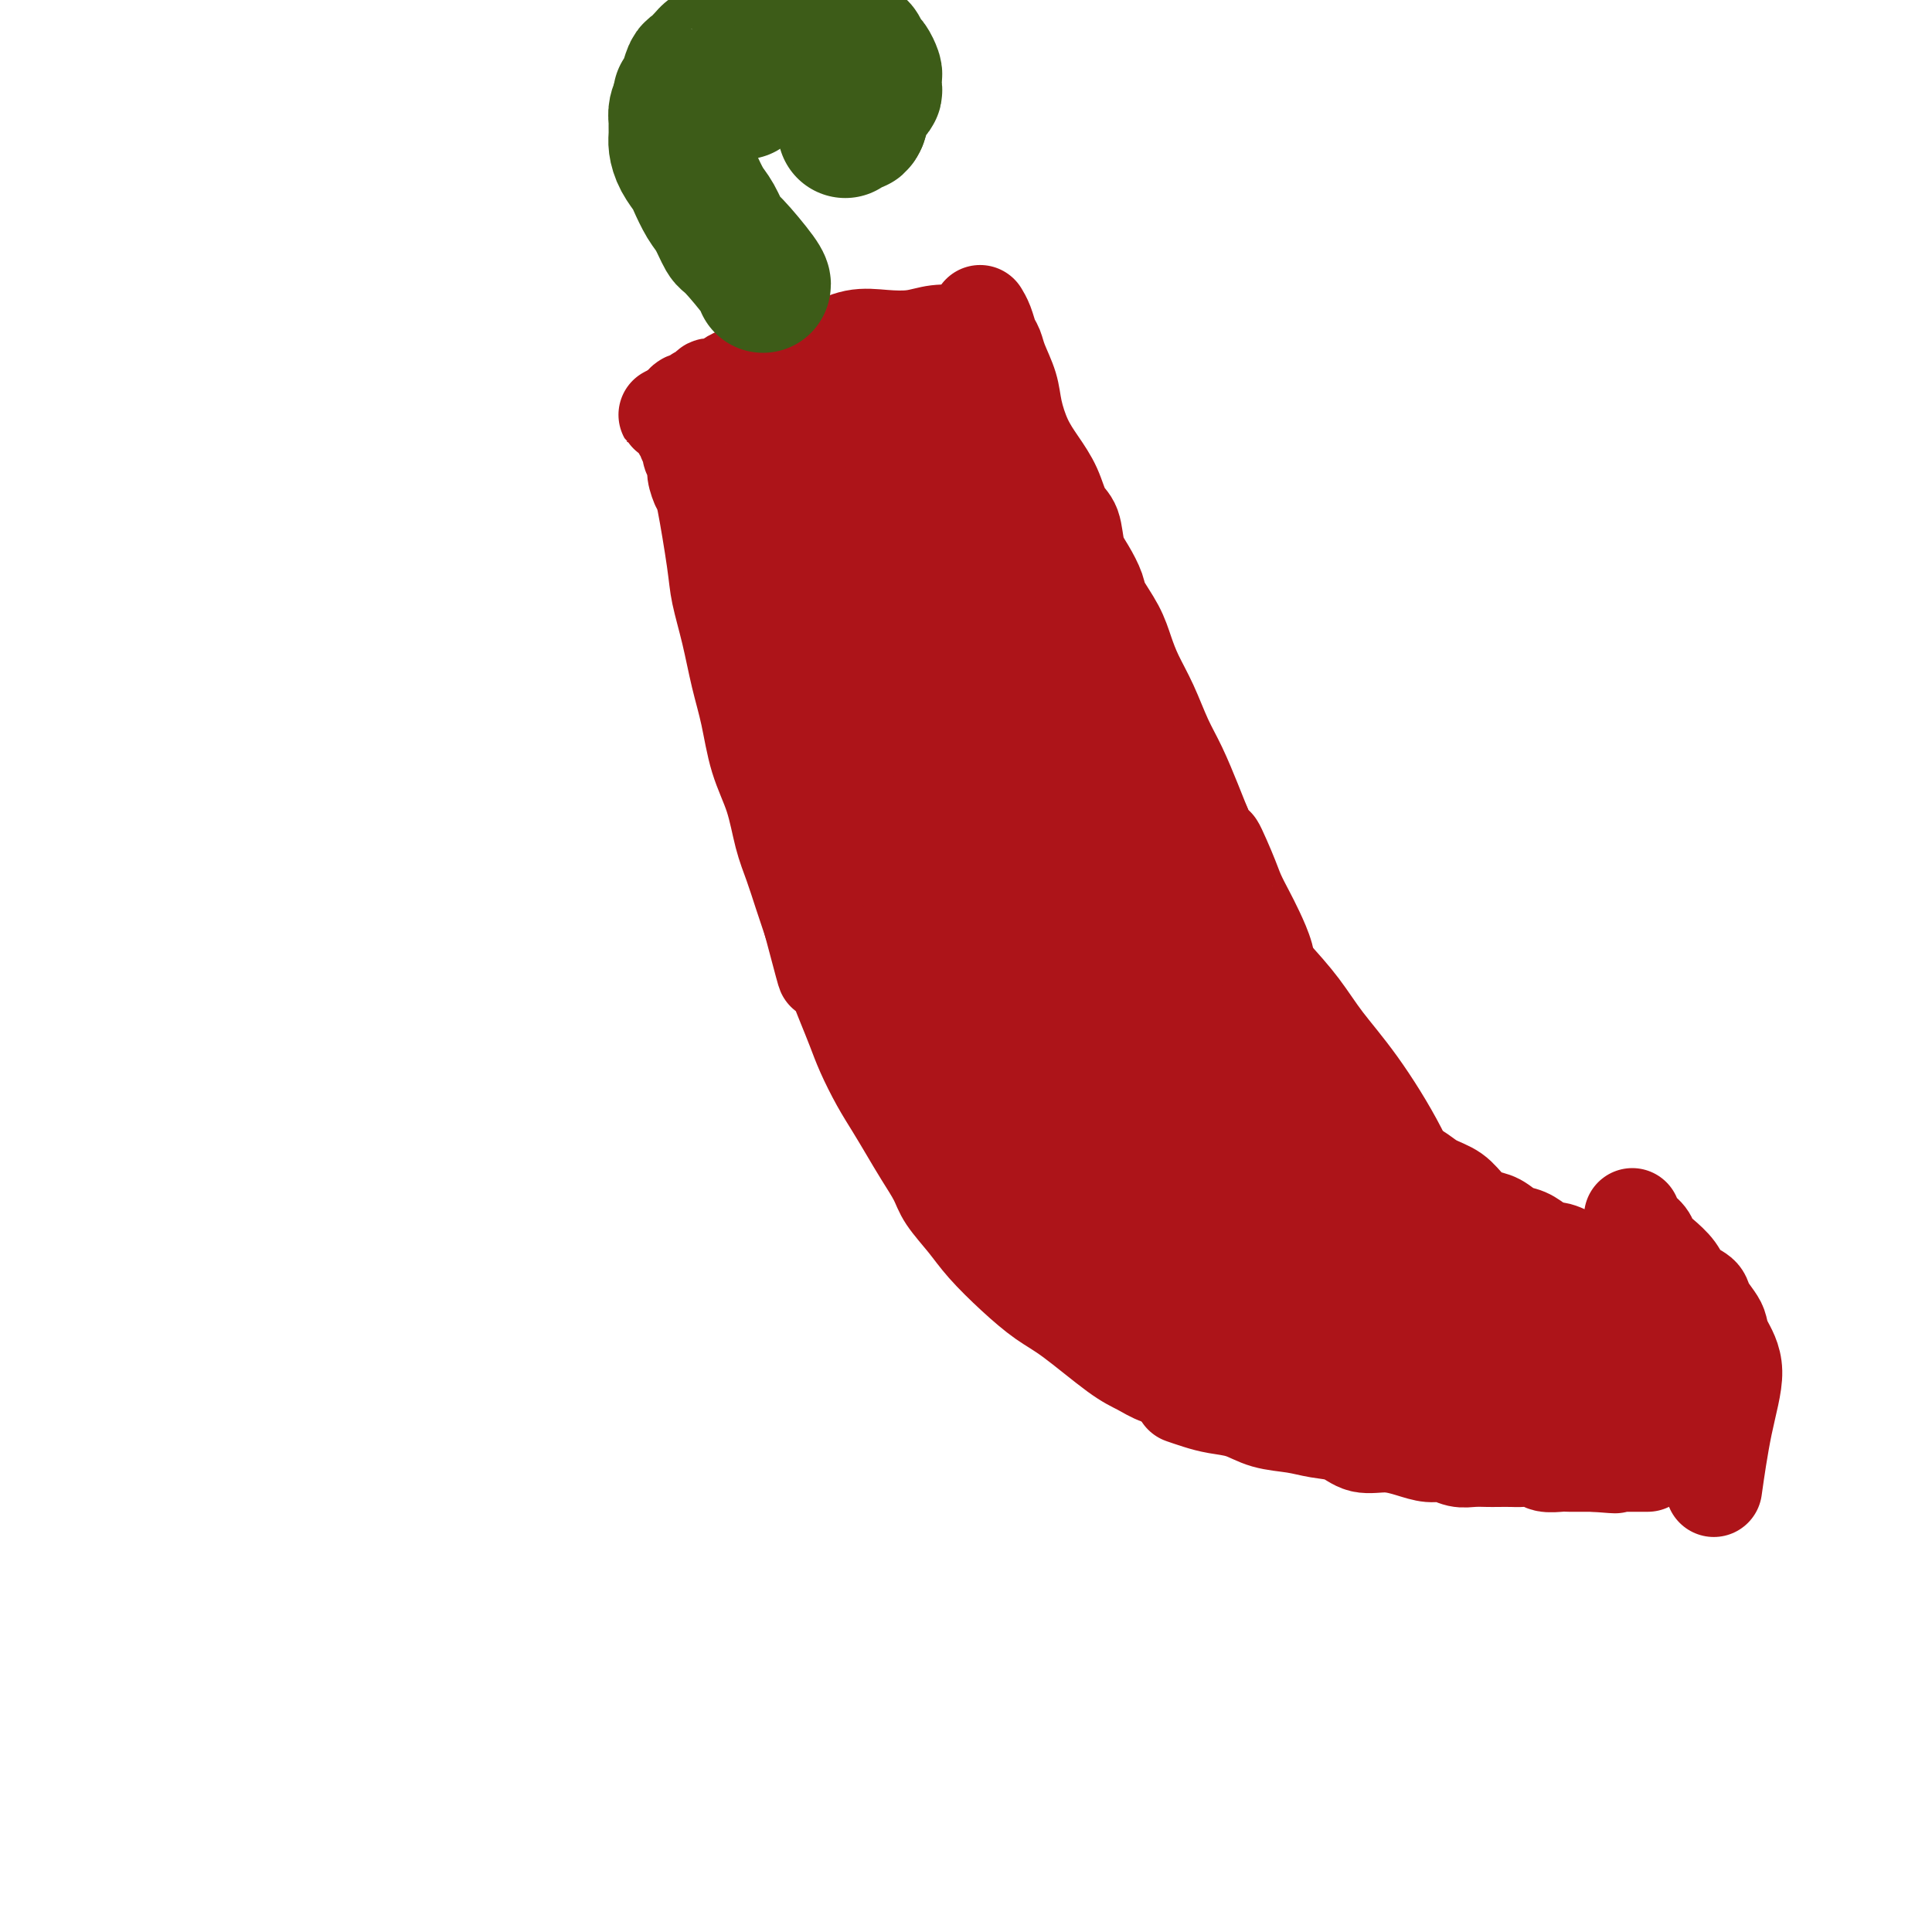 <svg viewBox='0 0 400 400' version='1.1' xmlns='http://www.w3.org/2000/svg' xmlns:xlink='http://www.w3.org/1999/xlink'><g fill='none' stroke='#AD1419' stroke-width='20' stroke-linecap='round' stroke-linejoin='round'><path d='M202,69c-0.059,0.002 -0.117,0.004 0,0c0.117,-0.004 0.410,-0.015 0,0c-0.410,0.015 -1.521,0.055 -3,0c-1.479,-0.055 -3.324,-0.204 -5,0c-1.676,0.204 -3.182,0.761 -5,1c-1.818,0.239 -3.949,0.161 -6,0c-2.051,-0.161 -4.022,-0.404 -6,0c-1.978,0.404 -3.965,1.455 -6,2c-2.035,0.545 -4.120,0.585 -6,1c-1.880,0.415 -3.554,1.207 -5,2c-1.446,0.793 -2.662,1.589 -4,2c-1.338,0.411 -2.796,0.439 -4,1c-1.204,0.561 -2.154,1.657 -3,2c-0.846,0.343 -1.588,-0.067 -2,0c-0.412,0.067 -0.492,0.610 -1,1c-0.508,0.390 -1.442,0.626 -2,1c-0.558,0.374 -0.741,0.888 -1,1c-0.259,0.112 -0.595,-0.176 -1,0c-0.405,0.176 -0.878,0.817 -1,1c-0.122,0.183 0.108,-0.090 0,0c-0.108,0.090 -0.554,0.545 -1,1'/><path d='M140,85c-3.851,1.807 -0.979,0.326 0,0c0.979,-0.326 0.065,0.504 0,1c-0.065,0.496 0.719,0.658 1,1c0.281,0.342 0.060,0.864 0,1c-0.060,0.136 0.040,-0.114 0,0c-0.040,0.114 -0.222,0.593 0,1c0.222,0.407 0.848,0.742 1,1c0.152,0.258 -0.170,0.438 0,1c0.170,0.562 0.834,1.507 1,2c0.166,0.493 -0.164,0.535 0,1c0.164,0.465 0.821,1.352 1,2c0.179,0.648 -0.122,1.058 0,2c0.122,0.942 0.666,2.415 1,3c0.334,0.585 0.460,0.282 1,3c0.540,2.718 1.496,8.456 2,12c0.504,3.544 0.557,4.893 1,7c0.443,2.107 1.277,4.973 2,8c0.723,3.027 1.334,6.216 2,9c0.666,2.784 1.386,5.163 2,8c0.614,2.837 1.123,6.133 2,9c0.877,2.867 2.122,5.304 3,8c0.878,2.696 1.390,5.650 2,8c0.610,2.350 1.318,4.094 2,6c0.682,1.906 1.338,3.973 2,6c0.662,2.027 1.331,4.013 2,6'/><path d='M168,191c4.628,17.457 2.198,8.099 2,6c-0.198,-2.099 1.837,3.060 3,6c1.163,2.940 1.455,3.660 2,5c0.545,1.340 1.342,3.298 2,5c0.658,1.702 1.176,3.146 2,5c0.824,1.854 1.954,4.117 3,6c1.046,1.883 2.008,3.388 3,5c0.992,1.612 2.015,3.333 3,5c0.985,1.667 1.931,3.280 3,5c1.069,1.720 2.262,3.547 3,5c0.738,1.453 1.022,2.532 2,4c0.978,1.468 2.651,3.327 4,5c1.349,1.673 2.373,3.162 4,5c1.627,1.838 3.856,4.025 6,6c2.144,1.975 4.204,3.737 6,5c1.796,1.263 3.327,2.025 6,4c2.673,1.975 6.488,5.163 9,7c2.512,1.837 3.723,2.325 5,3c1.277,0.675 2.621,1.539 4,2c1.379,0.461 2.793,0.519 4,1c1.207,0.481 2.206,1.387 3,2c0.794,0.613 1.383,0.935 2,1c0.617,0.065 1.262,-0.126 2,0c0.738,0.126 1.571,0.570 2,1c0.429,0.430 0.455,0.847 1,1c0.545,0.153 1.608,0.041 2,0c0.392,-0.041 0.112,-0.012 0,0c-0.112,0.012 -0.056,0.006 0,0'/><path d='M203,65c-0.006,-0.011 -0.013,-0.021 0,0c0.013,0.021 0.045,0.074 0,0c-0.045,-0.074 -0.168,-0.275 0,0c0.168,0.275 0.626,1.027 1,2c0.374,0.973 0.663,2.166 1,3c0.337,0.834 0.723,1.310 1,2c0.277,0.690 0.447,1.594 1,3c0.553,1.406 1.489,3.316 2,5c0.511,1.684 0.598,3.144 1,5c0.402,1.856 1.120,4.108 2,6c0.880,1.892 1.923,3.423 3,5c1.077,1.577 2.189,3.201 3,5c0.811,1.799 1.321,3.773 2,5c0.679,1.227 1.528,1.705 2,3c0.472,1.295 0.567,3.405 1,5c0.433,1.595 1.204,2.673 2,4c0.796,1.327 1.616,2.902 2,4c0.384,1.098 0.332,1.719 1,3c0.668,1.281 2.055,3.223 3,5c0.945,1.777 1.449,3.389 2,5c0.551,1.611 1.148,3.221 2,5c0.852,1.779 1.957,3.728 3,6c1.043,2.272 2.022,4.867 3,7c0.978,2.133 1.956,3.805 3,6c1.044,2.195 2.156,4.913 3,7c0.844,2.087 1.422,3.544 2,5'/><path d='M249,171c7.700,17.355 3.950,7.743 3,5c-0.950,-2.743 0.901,1.382 2,4c1.099,2.618 1.445,3.730 2,5c0.555,1.270 1.319,2.698 2,4c0.681,1.302 1.281,2.477 2,4c0.719,1.523 1.558,3.394 2,5c0.442,1.606 0.488,2.947 1,4c0.512,1.053 1.489,1.818 2,3c0.511,1.182 0.556,2.781 1,4c0.444,1.219 1.289,2.060 2,3c0.711,0.940 1.289,1.981 2,3c0.711,1.019 1.555,2.016 2,3c0.445,0.984 0.489,1.954 1,3c0.511,1.046 1.488,2.167 2,3c0.512,0.833 0.560,1.377 1,2c0.440,0.623 1.271,1.325 2,2c0.729,0.675 1.354,1.321 2,2c0.646,0.679 1.313,1.389 2,2c0.687,0.611 1.395,1.122 2,2c0.605,0.878 1.109,2.122 2,3c0.891,0.878 2.171,1.389 3,2c0.829,0.611 1.208,1.322 2,2c0.792,0.678 1.997,1.323 3,2c1.003,0.677 1.805,1.385 3,2c1.195,0.615 2.784,1.139 4,2c1.216,0.861 2.058,2.061 3,3c0.942,0.939 1.985,1.616 3,2c1.015,0.384 2.004,0.474 3,1c0.996,0.526 1.999,1.488 3,2c1.001,0.512 2.000,0.575 3,1c1.000,0.425 2.000,1.213 3,2'/><path d='M319,258c4.867,2.826 3.033,1.392 3,1c-0.033,-0.392 1.734,0.258 3,1c1.266,0.742 2.029,1.575 3,2c0.971,0.425 2.148,0.443 3,1c0.852,0.557 1.377,1.652 2,2c0.623,0.348 1.344,-0.050 2,0c0.656,0.050 1.248,0.550 2,1c0.752,0.450 1.664,0.852 2,1c0.336,0.148 0.096,0.042 0,0c-0.096,-0.042 -0.048,-0.021 0,0'/><path d='M245,289c0.067,0.023 0.135,0.047 0,0c-0.135,-0.047 -0.471,-0.163 0,0c0.471,0.163 1.749,0.607 3,1c1.251,0.393 2.476,0.736 4,1c1.524,0.264 3.349,0.451 5,1c1.651,0.549 3.129,1.461 5,2c1.871,0.539 4.134,0.704 6,1c1.866,0.296 3.335,0.723 5,1c1.665,0.277 3.527,0.404 5,1c1.473,0.596 2.558,1.661 4,2c1.442,0.339 3.243,-0.049 5,0c1.757,0.049 3.470,0.535 5,1c1.530,0.465 2.875,0.909 4,1c1.125,0.091 2.029,-0.172 3,0c0.971,0.172 2.007,0.778 3,1c0.993,0.222 1.941,0.060 3,0c1.059,-0.060 2.227,-0.017 3,0c0.773,0.017 1.151,0.008 2,0c0.849,-0.008 2.171,-0.016 3,0c0.829,0.016 1.166,0.057 2,0c0.834,-0.057 2.167,-0.211 3,0c0.833,0.211 1.168,0.789 2,1c0.832,0.211 2.161,0.057 3,0c0.839,-0.057 1.187,-0.015 2,0c0.813,0.015 2.089,0.004 3,0c0.911,-0.004 1.455,-0.002 2,0'/><path d='M330,303c7.779,0.619 3.226,0.166 2,0c-1.226,-0.166 0.873,-0.044 2,0c1.127,0.044 1.281,0.012 2,0c0.719,-0.012 2.001,-0.003 3,0c0.999,0.003 1.714,0.001 2,0c0.286,-0.001 0.143,-0.000 0,0'/><path d='M338,252c-0.004,-0.013 -0.008,-0.026 0,0c0.008,0.026 0.029,0.090 0,0c-0.029,-0.090 -0.108,-0.334 0,0c0.108,0.334 0.403,1.247 1,2c0.597,0.753 1.495,1.346 2,2c0.505,0.654 0.615,1.369 1,2c0.385,0.631 1.044,1.179 2,2c0.956,0.821 2.210,1.914 3,3c0.790,1.086 1.115,2.163 2,3c0.885,0.837 2.330,1.433 3,2c0.670,0.567 0.567,1.105 1,2c0.433,0.895 1.403,2.146 2,3c0.597,0.854 0.822,1.309 1,2c0.178,0.691 0.310,1.616 1,3c0.690,1.384 1.937,3.227 2,6c0.063,2.773 -1.060,6.477 -2,11c-0.940,4.523 -1.697,9.864 -2,12c-0.303,2.136 -0.151,1.068 0,0'/><path d='M347,289c-0.003,-0.003 -0.006,-0.006 0,0c0.006,0.006 0.022,0.020 0,0c-0.022,-0.020 -0.083,-0.076 0,0c0.083,0.076 0.311,0.282 0,0c-0.311,-0.282 -1.162,-1.053 -3,-2c-1.838,-0.947 -4.664,-2.069 -9,-3c-4.336,-0.931 -10.183,-1.672 -15,-3c-4.817,-1.328 -8.605,-3.242 -15,-5c-6.395,-1.758 -15.399,-3.359 -19,-4c-3.601,-0.641 -1.801,-0.320 0,0'/></g>
<g fill='none' stroke='#AD1419' stroke-width='28' stroke-linecap='round' stroke-linejoin='round'><path d='M200,157c0.450,1.207 0.900,2.415 2,5c1.100,2.585 2.850,6.548 6,11c3.150,4.452 7.701,9.394 12,15c4.299,5.606 8.345,11.877 13,17c4.655,5.123 9.918,9.098 14,13c4.082,3.902 6.982,7.731 10,11c3.018,3.269 6.153,5.977 9,8c2.847,2.023 5.407,3.362 8,5c2.593,1.638 5.218,3.577 7,5c1.782,1.423 2.720,2.332 4,3c1.280,0.668 2.902,1.097 4,2c1.098,0.903 1.671,2.282 2,3c0.329,0.718 0.412,0.776 1,1c0.588,0.224 1.680,0.613 2,1c0.320,0.387 -0.133,0.771 0,1c0.133,0.229 0.852,0.304 1,0c0.148,-0.304 -0.277,-0.988 -1,-2c-0.723,-1.012 -1.746,-2.352 -3,-5c-1.254,-2.648 -2.740,-6.606 -5,-11c-2.260,-4.394 -5.293,-9.226 -8,-13c-2.707,-3.774 -5.089,-6.489 -7,-9c-1.911,-2.511 -3.350,-4.817 -5,-7c-1.650,-2.183 -3.511,-4.242 -6,-7c-2.489,-2.758 -5.605,-6.213 -9,-10c-3.395,-3.787 -7.068,-7.904 -11,-11c-3.932,-3.096 -8.123,-5.170 -11,-7c-2.877,-1.830 -4.438,-3.415 -6,-5'/><path d='M223,171c-3.268,-2.086 -2.939,-1.300 -3,-1c-0.061,0.300 -0.512,0.114 -1,0c-0.488,-0.114 -1.013,-0.158 -1,0c0.013,0.158 0.563,0.516 1,1c0.437,0.484 0.760,1.094 2,3c1.240,1.906 3.398,5.109 6,9c2.602,3.891 5.648,8.471 9,13c3.352,4.529 7.012,9.008 10,13c2.988,3.992 5.306,7.497 8,11c2.694,3.503 5.765,7.004 8,10c2.235,2.996 3.633,5.486 6,8c2.367,2.514 5.703,5.050 8,7c2.297,1.950 3.557,3.313 5,5c1.443,1.687 3.071,3.699 5,5c1.929,1.301 4.159,1.893 6,3c1.841,1.107 3.295,2.731 5,4c1.705,1.269 3.663,2.182 5,3c1.337,0.818 2.052,1.540 3,2c0.948,0.460 2.128,0.659 3,1c0.872,0.341 1.438,0.825 2,1c0.562,0.175 1.122,0.043 2,0c0.878,-0.043 2.073,0.003 3,0c0.927,-0.003 1.584,-0.056 2,0c0.416,0.056 0.589,0.223 1,0c0.411,-0.223 1.058,-0.834 2,-1c0.942,-0.166 2.177,0.113 3,0c0.823,-0.113 1.234,-0.619 2,-1c0.766,-0.381 1.886,-0.638 3,-1c1.114,-0.362 2.223,-0.828 3,-1c0.777,-0.172 1.222,-0.049 2,0c0.778,0.049 1.889,0.025 3,0'/><path d='M336,265c4.053,-0.436 2.185,0.475 2,1c-0.185,0.525 1.312,0.665 2,1c0.688,0.335 0.565,0.864 1,1c0.435,0.136 1.427,-0.122 2,0c0.573,0.122 0.728,0.624 1,1c0.272,0.376 0.661,0.627 1,1c0.339,0.373 0.627,0.870 1,1c0.373,0.130 0.832,-0.106 1,0c0.168,0.106 0.046,0.553 0,1c-0.046,0.447 -0.015,0.894 0,1c0.015,0.106 0.015,-0.130 0,0c-0.015,0.130 -0.045,0.626 0,1c0.045,0.374 0.163,0.625 0,1c-0.163,0.375 -0.609,0.874 -1,1c-0.391,0.126 -0.726,-0.121 -1,0c-0.274,0.121 -0.485,0.609 -1,1c-0.515,0.391 -1.333,0.686 -2,1c-0.667,0.314 -1.181,0.648 -2,1c-0.819,0.352 -1.941,0.720 -3,1c-1.059,0.280 -2.055,0.470 -3,1c-0.945,0.530 -1.841,1.400 -3,2c-1.159,0.600 -2.582,0.931 -4,1c-1.418,0.069 -2.832,-0.125 -4,0c-1.168,0.125 -2.091,0.569 -3,1c-0.909,0.431 -1.803,0.847 -3,1c-1.197,0.153 -2.698,0.041 -4,0c-1.302,-0.041 -2.407,-0.011 -4,0c-1.593,0.011 -3.674,0.003 -5,0c-1.326,-0.003 -1.895,-0.001 -3,0c-1.105,0.001 -2.744,0.000 -4,0c-1.256,-0.000 -2.128,-0.000 -3,0'/><path d='M294,286c-5.675,0.147 -3.361,-0.485 -3,-1c0.361,-0.515 -1.229,-0.912 -3,-1c-1.771,-0.088 -3.721,0.135 -5,0c-1.279,-0.135 -1.885,-0.628 -3,-1c-1.115,-0.372 -2.737,-0.624 -4,-1c-1.263,-0.376 -2.166,-0.876 -3,-1c-0.834,-0.124 -1.600,0.126 -2,0c-0.400,-0.126 -0.436,-0.630 -1,-1c-0.564,-0.370 -1.658,-0.607 -2,-1c-0.342,-0.393 0.066,-0.944 0,-1c-0.066,-0.056 -0.606,0.381 -1,0c-0.394,-0.381 -0.641,-1.580 -1,-2c-0.359,-0.420 -0.828,-0.061 -1,-1c-0.172,-0.939 -0.046,-3.176 0,-4c0.046,-0.824 0.013,-0.235 0,0c-0.013,0.235 -0.007,0.118 0,0'/><path d='M350,290c0.014,-0.008 0.027,-0.016 0,0c-0.027,0.016 -0.095,0.056 0,0c0.095,-0.056 0.355,-0.206 0,0c-0.355,0.206 -1.323,0.769 -3,1c-1.677,0.231 -4.062,0.129 -6,0c-1.938,-0.129 -3.430,-0.286 -5,0c-1.570,0.286 -3.220,1.016 -5,1c-1.780,-0.016 -3.690,-0.777 -5,-1c-1.310,-0.223 -2.019,0.091 -3,0c-0.981,-0.091 -2.232,-0.587 -3,-1c-0.768,-0.413 -1.052,-0.741 -2,-1c-0.948,-0.259 -2.562,-0.447 -4,-1c-1.438,-0.553 -2.702,-1.472 -4,-2c-1.298,-0.528 -2.631,-0.666 -4,-1c-1.369,-0.334 -2.775,-0.864 -4,-1c-1.225,-0.136 -2.270,0.122 -3,0c-0.730,-0.122 -1.143,-0.624 -2,-1c-0.857,-0.376 -2.156,-0.626 -3,-1c-0.844,-0.374 -1.232,-0.873 -2,-1c-0.768,-0.127 -1.915,0.119 -3,0c-1.085,-0.119 -2.108,-0.604 -3,-1c-0.892,-0.396 -1.651,-0.704 -3,-1c-1.349,-0.296 -3.286,-0.580 -5,-1c-1.714,-0.420 -3.204,-0.977 -5,-2c-1.796,-1.023 -3.898,-2.511 -6,-4'/><path d='M267,272c-9.877,-4.040 -6.571,-4.640 -7,-6c-0.429,-1.360 -4.593,-3.481 -8,-6c-3.407,-2.519 -6.058,-5.435 -8,-8c-1.942,-2.565 -3.174,-4.778 -5,-7c-1.826,-2.222 -4.245,-4.452 -6,-7c-1.755,-2.548 -2.847,-5.412 -5,-9c-2.153,-3.588 -5.368,-7.900 -8,-13c-2.632,-5.100 -4.683,-10.990 -7,-16c-2.317,-5.010 -4.902,-9.141 -7,-13c-2.098,-3.859 -3.710,-7.447 -5,-10c-1.290,-2.553 -2.258,-4.071 -3,-5c-0.742,-0.929 -1.259,-1.268 -2,-2c-0.741,-0.732 -1.706,-1.857 -2,-2c-0.294,-0.143 0.085,0.696 1,2c0.915,1.304 2.367,3.074 5,7c2.633,3.926 6.447,10.009 12,17c5.553,6.991 12.845,14.889 19,22c6.155,7.111 11.173,13.435 16,18c4.827,4.565 9.464,7.370 13,10c3.536,2.630 5.970,5.087 8,7c2.030,1.913 3.655,3.284 5,4c1.345,0.716 2.410,0.776 3,1c0.590,0.224 0.704,0.612 1,1c0.296,0.388 0.773,0.775 1,1c0.227,0.225 0.205,0.287 0,0c-0.205,-0.287 -0.594,-0.923 -2,-3c-1.406,-2.077 -3.830,-5.593 -8,-11c-4.170,-5.407 -10.085,-12.703 -16,-20'/><path d='M252,224c-7.096,-8.669 -11.838,-13.341 -16,-17c-4.162,-3.659 -7.746,-6.304 -10,-8c-2.254,-1.696 -3.177,-2.441 -4,-3c-0.823,-0.559 -1.545,-0.930 -2,-1c-0.455,-0.070 -0.644,0.162 -1,0c-0.356,-0.162 -0.880,-0.716 -1,-1c-0.120,-0.284 0.163,-0.297 0,0c-0.163,0.297 -0.773,0.903 -1,1c-0.227,0.097 -0.071,-0.317 0,0c0.071,0.317 0.058,1.364 0,2c-0.058,0.636 -0.161,0.860 0,2c0.161,1.140 0.587,3.195 1,6c0.413,2.805 0.814,6.360 2,10c1.186,3.640 3.155,7.365 5,11c1.845,3.635 3.564,7.180 5,10c1.436,2.820 2.589,4.917 4,7c1.411,2.083 3.081,4.154 5,6c1.919,1.846 4.086,3.469 6,5c1.914,1.531 3.576,2.970 5,4c1.424,1.030 2.609,1.652 4,2c1.391,0.348 2.988,0.423 4,1c1.012,0.577 1.441,1.657 2,2c0.559,0.343 1.249,-0.051 2,0c0.751,0.051 1.561,0.546 2,1c0.439,0.454 0.505,0.866 1,1c0.495,0.134 1.417,-0.011 2,0c0.583,0.011 0.826,0.178 1,0c0.174,-0.178 0.278,-0.702 0,-1c-0.278,-0.298 -0.936,-0.371 -2,-1c-1.064,-0.629 -2.532,-1.815 -4,-3'/><path d='M262,260c-2.192,-1.492 -5.173,-2.720 -8,-4c-2.827,-1.280 -5.501,-2.610 -8,-4c-2.499,-1.390 -4.823,-2.840 -7,-4c-2.177,-1.160 -4.206,-2.030 -6,-3c-1.794,-0.970 -3.354,-2.038 -5,-3c-1.646,-0.962 -3.379,-1.816 -5,-3c-1.621,-1.184 -3.131,-2.698 -5,-4c-1.869,-1.302 -4.096,-2.392 -6,-4c-1.904,-1.608 -3.484,-3.734 -5,-6c-1.516,-2.266 -2.967,-4.673 -5,-8c-2.033,-3.327 -4.647,-7.573 -6,-12c-1.353,-4.427 -1.444,-9.035 -2,-13c-0.556,-3.965 -1.576,-7.286 -2,-10c-0.424,-2.714 -0.251,-4.819 0,-6c0.251,-1.181 0.580,-1.436 1,-2c0.420,-0.564 0.930,-1.438 1,-2c0.070,-0.562 -0.300,-0.813 0,-1c0.300,-0.187 1.269,-0.309 2,0c0.731,0.309 1.223,1.050 2,2c0.777,0.950 1.838,2.109 3,4c1.162,1.891 2.425,4.513 4,8c1.575,3.487 3.462,7.840 5,12c1.538,4.160 2.725,8.126 4,12c1.275,3.874 2.637,7.656 4,11c1.363,3.344 2.727,6.249 4,9c1.273,2.751 2.454,5.349 4,8c1.546,2.651 3.456,5.354 5,8c1.544,2.646 2.723,5.235 4,7c1.277,1.765 2.651,2.706 4,4c1.349,1.294 2.671,2.941 4,4c1.329,1.059 2.664,1.529 4,2'/><path d='M247,262c2.197,1.665 1.688,0.828 2,1c0.312,0.172 1.445,1.353 2,2c0.555,0.647 0.531,0.762 1,1c0.469,0.238 1.430,0.600 2,1c0.570,0.400 0.747,0.837 1,1c0.253,0.163 0.581,0.052 1,0c0.419,-0.052 0.928,-0.045 1,0c0.072,0.045 -0.294,0.128 -1,0c-0.706,-0.128 -1.753,-0.468 -2,-1c-0.247,-0.532 0.305,-1.257 -2,-2c-2.305,-0.743 -7.468,-1.505 -10,-2c-2.532,-0.495 -2.432,-0.724 -3,-1c-0.568,-0.276 -1.804,-0.598 -3,-1c-1.196,-0.402 -2.351,-0.884 -3,-1c-0.649,-0.116 -0.792,0.134 -1,0c-0.208,-0.134 -0.480,-0.653 -1,-1c-0.520,-0.347 -1.287,-0.523 -2,-1c-0.713,-0.477 -1.373,-1.255 -2,-2c-0.627,-0.745 -1.220,-1.456 -2,-2c-0.780,-0.544 -1.746,-0.921 -3,-2c-1.254,-1.079 -2.796,-2.862 -4,-4c-1.204,-1.138 -2.070,-1.633 -3,-3c-0.930,-1.367 -1.925,-3.606 -3,-5c-1.075,-1.394 -2.230,-1.943 -3,-3c-0.770,-1.057 -1.155,-2.624 -2,-4c-0.845,-1.376 -2.151,-2.563 -3,-4c-0.849,-1.437 -1.243,-3.125 -2,-5c-0.757,-1.875 -1.879,-3.938 -3,-6'/><path d='M199,218c-4.274,-6.037 -3.458,-4.128 -4,-5c-0.542,-0.872 -2.441,-4.525 -4,-7c-1.559,-2.475 -2.780,-3.773 -4,-6c-1.220,-2.227 -2.441,-5.384 -4,-8c-1.559,-2.616 -3.457,-4.690 -5,-7c-1.543,-2.310 -2.732,-4.854 -4,-8c-1.268,-3.146 -2.616,-6.892 -4,-10c-1.384,-3.108 -2.804,-5.577 -4,-8c-1.196,-2.423 -2.166,-4.801 -3,-7c-0.834,-2.199 -1.530,-4.220 -2,-6c-0.470,-1.780 -0.714,-3.320 -1,-5c-0.286,-1.680 -0.612,-3.500 -1,-5c-0.388,-1.500 -0.836,-2.681 -1,-4c-0.164,-1.319 -0.044,-2.777 0,-4c0.044,-1.223 0.011,-2.211 0,-3c-0.011,-0.789 0.001,-1.377 0,-2c-0.001,-0.623 -0.015,-1.280 0,-2c0.015,-0.720 0.061,-1.502 0,-2c-0.061,-0.498 -0.227,-0.711 0,-1c0.227,-0.289 0.848,-0.655 1,-1c0.152,-0.345 -0.166,-0.670 0,-1c0.166,-0.330 0.814,-0.667 1,-1c0.186,-0.333 -0.092,-0.663 0,-1c0.092,-0.337 0.554,-0.682 1,-1c0.446,-0.318 0.878,-0.608 1,-1c0.122,-0.392 -0.064,-0.886 0,-1c0.064,-0.114 0.379,0.152 1,0c0.621,-0.152 1.548,-0.721 2,-1c0.452,-0.279 0.429,-0.267 1,0c0.571,0.267 1.734,0.791 3,1c1.266,0.209 2.633,0.105 4,0'/><path d='M173,111c2.316,0.621 4.104,1.673 6,3c1.896,1.327 3.898,2.929 6,5c2.102,2.071 4.303,4.613 6,7c1.697,2.387 2.889,4.621 4,7c1.111,2.379 2.140,4.903 3,7c0.860,2.097 1.551,3.766 2,5c0.449,1.234 0.656,2.032 1,3c0.344,0.968 0.824,2.105 1,3c0.176,0.895 0.047,1.546 0,2c-0.047,0.454 -0.011,0.709 0,1c0.011,0.291 -0.001,0.616 0,1c0.001,0.384 0.017,0.827 0,1c-0.017,0.173 -0.065,0.076 0,0c0.065,-0.076 0.245,-0.129 0,0c-0.245,0.129 -0.914,0.441 -2,0c-1.086,-0.441 -2.589,-1.637 -4,-3c-1.411,-1.363 -2.731,-2.895 -5,-5c-2.269,-2.105 -5.486,-4.783 -8,-8c-2.514,-3.217 -4.326,-6.973 -6,-10c-1.674,-3.027 -3.209,-5.326 -5,-8c-1.791,-2.674 -3.839,-5.725 -5,-8c-1.161,-2.275 -1.435,-3.775 -2,-5c-0.565,-1.225 -1.419,-2.175 -2,-3c-0.581,-0.825 -0.887,-1.527 -1,-2c-0.113,-0.473 -0.032,-0.718 0,-1c0.032,-0.282 0.014,-0.600 0,-1c-0.014,-0.400 -0.023,-0.881 0,-1c0.023,-0.119 0.078,0.123 0,0c-0.078,-0.123 -0.290,-0.610 0,-1c0.290,-0.390 1.083,-0.683 2,-1c0.917,-0.317 1.959,-0.659 3,-1'/><path d='M167,98c1.439,-0.774 2.535,-0.208 4,0c1.465,0.208 3.298,0.059 5,0c1.702,-0.059 3.272,-0.027 5,0c1.728,0.027 3.614,0.050 5,0c1.386,-0.050 2.273,-0.171 3,0c0.727,0.171 1.294,0.634 2,1c0.706,0.366 1.551,0.634 2,1c0.449,0.366 0.503,0.830 1,1c0.497,0.170 1.436,0.046 2,0c0.564,-0.046 0.751,-0.013 1,0c0.249,0.013 0.560,0.004 1,0c0.440,-0.004 1.010,-0.005 1,0c-0.010,0.005 -0.599,0.016 -1,0c-0.401,-0.016 -0.615,-0.061 -1,0c-0.385,0.061 -0.941,0.226 -2,0c-1.059,-0.226 -2.620,-0.844 -4,-1c-1.380,-0.156 -2.578,0.150 -4,0c-1.422,-0.150 -3.067,-0.757 -4,-1c-0.933,-0.243 -1.153,-0.120 -2,0c-0.847,0.120 -2.320,0.239 -3,0c-0.680,-0.239 -0.567,-0.837 -1,-1c-0.433,-0.163 -1.410,0.107 -2,0c-0.590,-0.107 -0.792,-0.591 -1,-1c-0.208,-0.409 -0.423,-0.743 -1,-1c-0.577,-0.257 -1.517,-0.436 -2,-1c-0.483,-0.564 -0.511,-1.512 -1,-2c-0.489,-0.488 -1.439,-0.516 -2,-1c-0.561,-0.484 -0.732,-1.424 -1,-2c-0.268,-0.576 -0.634,-0.788 -1,-1'/><path d='M166,89c-1.397,-1.635 -0.389,-1.223 0,-1c0.389,0.223 0.160,0.256 0,0c-0.160,-0.256 -0.249,-0.801 0,-1c0.249,-0.199 0.838,-0.052 1,0c0.162,0.052 -0.104,0.010 0,0c0.104,-0.010 0.576,0.011 1,0c0.424,-0.011 0.800,-0.055 1,0c0.200,0.055 0.224,0.210 1,0c0.776,-0.210 2.305,-0.786 4,-1c1.695,-0.214 3.556,-0.068 5,0c1.444,0.068 2.470,0.058 4,0c1.530,-0.058 3.564,-0.163 5,0c1.436,0.163 2.273,0.595 3,1c0.727,0.405 1.343,0.783 2,1c0.657,0.217 1.355,0.273 2,1c0.645,0.727 1.236,2.124 2,3c0.764,0.876 1.699,1.232 3,4c1.301,2.768 2.968,7.950 5,13c2.032,5.050 4.430,9.969 6,13c1.570,3.031 2.311,4.175 3,6c0.689,1.825 1.324,4.330 2,6c0.676,1.670 1.393,2.504 2,4c0.607,1.496 1.103,3.653 2,5c0.897,1.347 2.194,1.884 3,3c0.806,1.116 1.119,2.810 2,4c0.881,1.190 2.329,1.876 3,3c0.671,1.124 0.565,2.687 1,4c0.435,1.313 1.410,2.375 2,3c0.590,0.625 0.795,0.812 1,1'/><path d='M232,161c5.959,11.514 2.358,4.301 1,2c-1.358,-2.301 -0.472,0.312 0,1c0.472,0.688 0.532,-0.550 0,-2c-0.532,-1.450 -1.655,-3.112 -3,-6c-1.345,-2.888 -2.914,-7.001 -5,-12c-2.086,-4.999 -4.691,-10.884 -7,-16c-2.309,-5.116 -4.321,-9.465 -6,-13c-1.679,-3.535 -3.023,-6.257 -4,-8c-0.977,-1.743 -1.585,-2.506 -2,-3c-0.415,-0.494 -0.637,-0.718 -1,-1c-0.363,-0.282 -0.868,-0.623 -1,-1c-0.132,-0.377 0.109,-0.790 0,-1c-0.109,-0.210 -0.566,-0.216 -1,0c-0.434,0.216 -0.844,0.653 -1,1c-0.156,0.347 -0.058,0.604 0,1c0.058,0.396 0.077,0.932 0,2c-0.077,1.068 -0.248,2.669 0,6c0.248,3.331 0.917,8.391 2,14c1.083,5.609 2.581,11.767 4,17c1.419,5.233 2.759,9.539 4,13c1.241,3.461 2.381,6.075 3,8c0.619,1.925 0.716,3.161 1,4c0.284,0.839 0.756,1.283 1,2c0.244,0.717 0.259,1.709 0,2c-0.259,0.291 -0.792,-0.120 -1,0c-0.208,0.120 -0.092,0.770 -1,0c-0.908,-0.770 -2.841,-2.959 -5,-6c-2.159,-3.041 -4.543,-6.934 -8,-12c-3.457,-5.066 -7.988,-11.305 -11,-16c-3.012,-4.695 -4.506,-7.848 -6,-11'/><path d='M185,126c-5.749,-8.181 -4.122,-6.132 -4,-6c0.122,0.132 -1.263,-1.651 -2,-3c-0.737,-1.349 -0.827,-2.263 -1,-3c-0.173,-0.737 -0.428,-1.298 -1,-2c-0.572,-0.702 -1.463,-1.544 -2,-2c-0.537,-0.456 -0.722,-0.526 -1,-1c-0.278,-0.474 -0.648,-1.352 -1,-2c-0.352,-0.648 -0.687,-1.066 -1,-1c-0.313,0.066 -0.606,0.616 -1,1c-0.394,0.384 -0.889,0.603 -1,1c-0.111,0.397 0.161,0.973 0,2c-0.161,1.027 -0.754,2.505 -1,5c-0.246,2.495 -0.146,6.006 0,10c0.146,3.994 0.337,8.472 1,13c0.663,4.528 1.797,9.105 3,13c1.203,3.895 2.475,7.107 4,10c1.525,2.893 3.304,5.468 5,8c1.696,2.532 3.307,5.022 5,7c1.693,1.978 3.466,3.444 5,5c1.534,1.556 2.830,3.201 4,4c1.170,0.799 2.216,0.751 3,1c0.784,0.249 1.308,0.796 2,1c0.692,0.204 1.553,0.065 2,0c0.447,-0.065 0.480,-0.057 1,0c0.520,0.057 1.525,0.162 2,0c0.475,-0.162 0.419,-0.590 1,-2c0.581,-1.410 1.799,-3.803 2,-7c0.201,-3.197 -0.616,-7.197 -1,-12c-0.384,-4.803 -0.334,-10.408 -1,-15c-0.666,-4.592 -2.047,-8.169 -3,-11c-0.953,-2.831 -1.476,-4.915 -2,-7'/><path d='M202,133c-1.392,-7.809 -1.371,-4.830 -2,-5c-0.629,-0.170 -1.907,-3.489 -3,-6c-1.093,-2.511 -1.999,-4.213 -3,-6c-1.001,-1.787 -2.097,-3.657 -3,-5c-0.903,-1.343 -1.615,-2.158 -2,-3c-0.385,-0.842 -0.445,-1.712 -1,-2c-0.555,-0.288 -1.605,0.005 -2,0c-0.395,-0.005 -0.133,-0.307 0,0c0.133,0.307 0.138,1.222 0,3c-0.138,1.778 -0.418,4.419 0,8c0.418,3.581 1.535,8.104 3,13c1.465,4.896 3.279,10.167 5,15c1.721,4.833 3.348,9.228 5,13c1.652,3.772 3.329,6.923 5,10c1.671,3.077 3.337,6.082 5,9c1.663,2.918 3.322,5.749 5,8c1.678,2.251 3.376,3.921 5,6c1.624,2.079 3.174,4.565 5,7c1.826,2.435 3.926,4.818 6,7c2.074,2.182 4.121,4.164 6,6c1.879,1.836 3.589,3.525 5,5c1.411,1.475 2.523,2.736 4,4c1.477,1.264 3.321,2.533 4,3c0.679,0.467 0.194,0.134 0,0c-0.194,-0.134 -0.097,-0.067 0,0'/></g>
<g fill='none' stroke='#3D5C18' stroke-width='28' stroke-linecap='round' stroke-linejoin='round'><path d='M158,59c-0.002,0.004 -0.004,0.008 0,0c0.004,-0.008 0.013,-0.027 0,0c-0.013,0.027 -0.048,0.099 0,0c0.048,-0.099 0.179,-0.370 -1,-2c-1.179,-1.630 -3.668,-4.618 -5,-6c-1.332,-1.382 -1.508,-1.156 -2,-2c-0.492,-0.844 -1.301,-2.757 -2,-4c-0.699,-1.243 -1.287,-1.817 -2,-3c-0.713,-1.183 -1.550,-2.974 -2,-4c-0.450,-1.026 -0.513,-1.287 -1,-2c-0.487,-0.713 -1.398,-1.878 -2,-3c-0.602,-1.122 -0.894,-2.201 -1,-3c-0.106,-0.799 -0.026,-1.316 0,-2c0.026,-0.684 -0.003,-1.534 0,-2c0.003,-0.466 0.039,-0.549 0,-1c-0.039,-0.451 -0.154,-1.272 0,-2c0.154,-0.728 0.577,-1.364 1,-2'/><path d='M141,21c-0.047,-2.008 -0.163,-1.028 0,-1c0.163,0.028 0.606,-0.895 1,-2c0.394,-1.105 0.737,-2.390 1,-3c0.263,-0.610 0.444,-0.545 1,-1c0.556,-0.455 1.486,-1.431 2,-2c0.514,-0.569 0.613,-0.731 1,-1c0.387,-0.269 1.062,-0.647 2,-1c0.938,-0.353 2.138,-0.683 3,-1c0.862,-0.317 1.385,-0.621 2,-1c0.615,-0.379 1.323,-0.834 2,-1c0.677,-0.166 1.322,-0.045 2,0c0.678,0.045 1.389,0.012 2,0c0.611,-0.012 1.122,-0.004 2,0c0.878,0.004 2.122,0.004 3,0c0.878,-0.004 1.390,-0.013 2,0c0.610,0.013 1.319,0.046 2,0c0.681,-0.046 1.334,-0.172 2,0c0.666,0.172 1.344,0.642 2,1c0.656,0.358 1.289,0.606 2,1c0.711,0.394 1.501,0.936 2,1c0.499,0.064 0.708,-0.349 1,0c0.292,0.349 0.666,1.459 1,2c0.334,0.541 0.626,0.512 1,1c0.374,0.488 0.829,1.492 1,2c0.171,0.508 0.057,0.520 0,1c-0.057,0.480 -0.057,1.430 0,2c0.057,0.570 0.170,0.761 0,1c-0.170,0.239 -0.623,0.526 -1,1c-0.377,0.474 -0.679,1.135 -1,2c-0.321,0.865 -0.660,1.932 -1,3'/><path d='M178,25c-0.646,1.502 -0.761,0.258 -1,0c-0.239,-0.258 -0.603,0.469 -1,1c-0.397,0.531 -0.828,0.866 -1,1c-0.172,0.134 -0.086,0.067 0,0'/><path d='M154,19c0.000,0.000 0.000,0.000 0,0c0.000,0.000 0.000,0.000 0,0'/></g>
</svg>